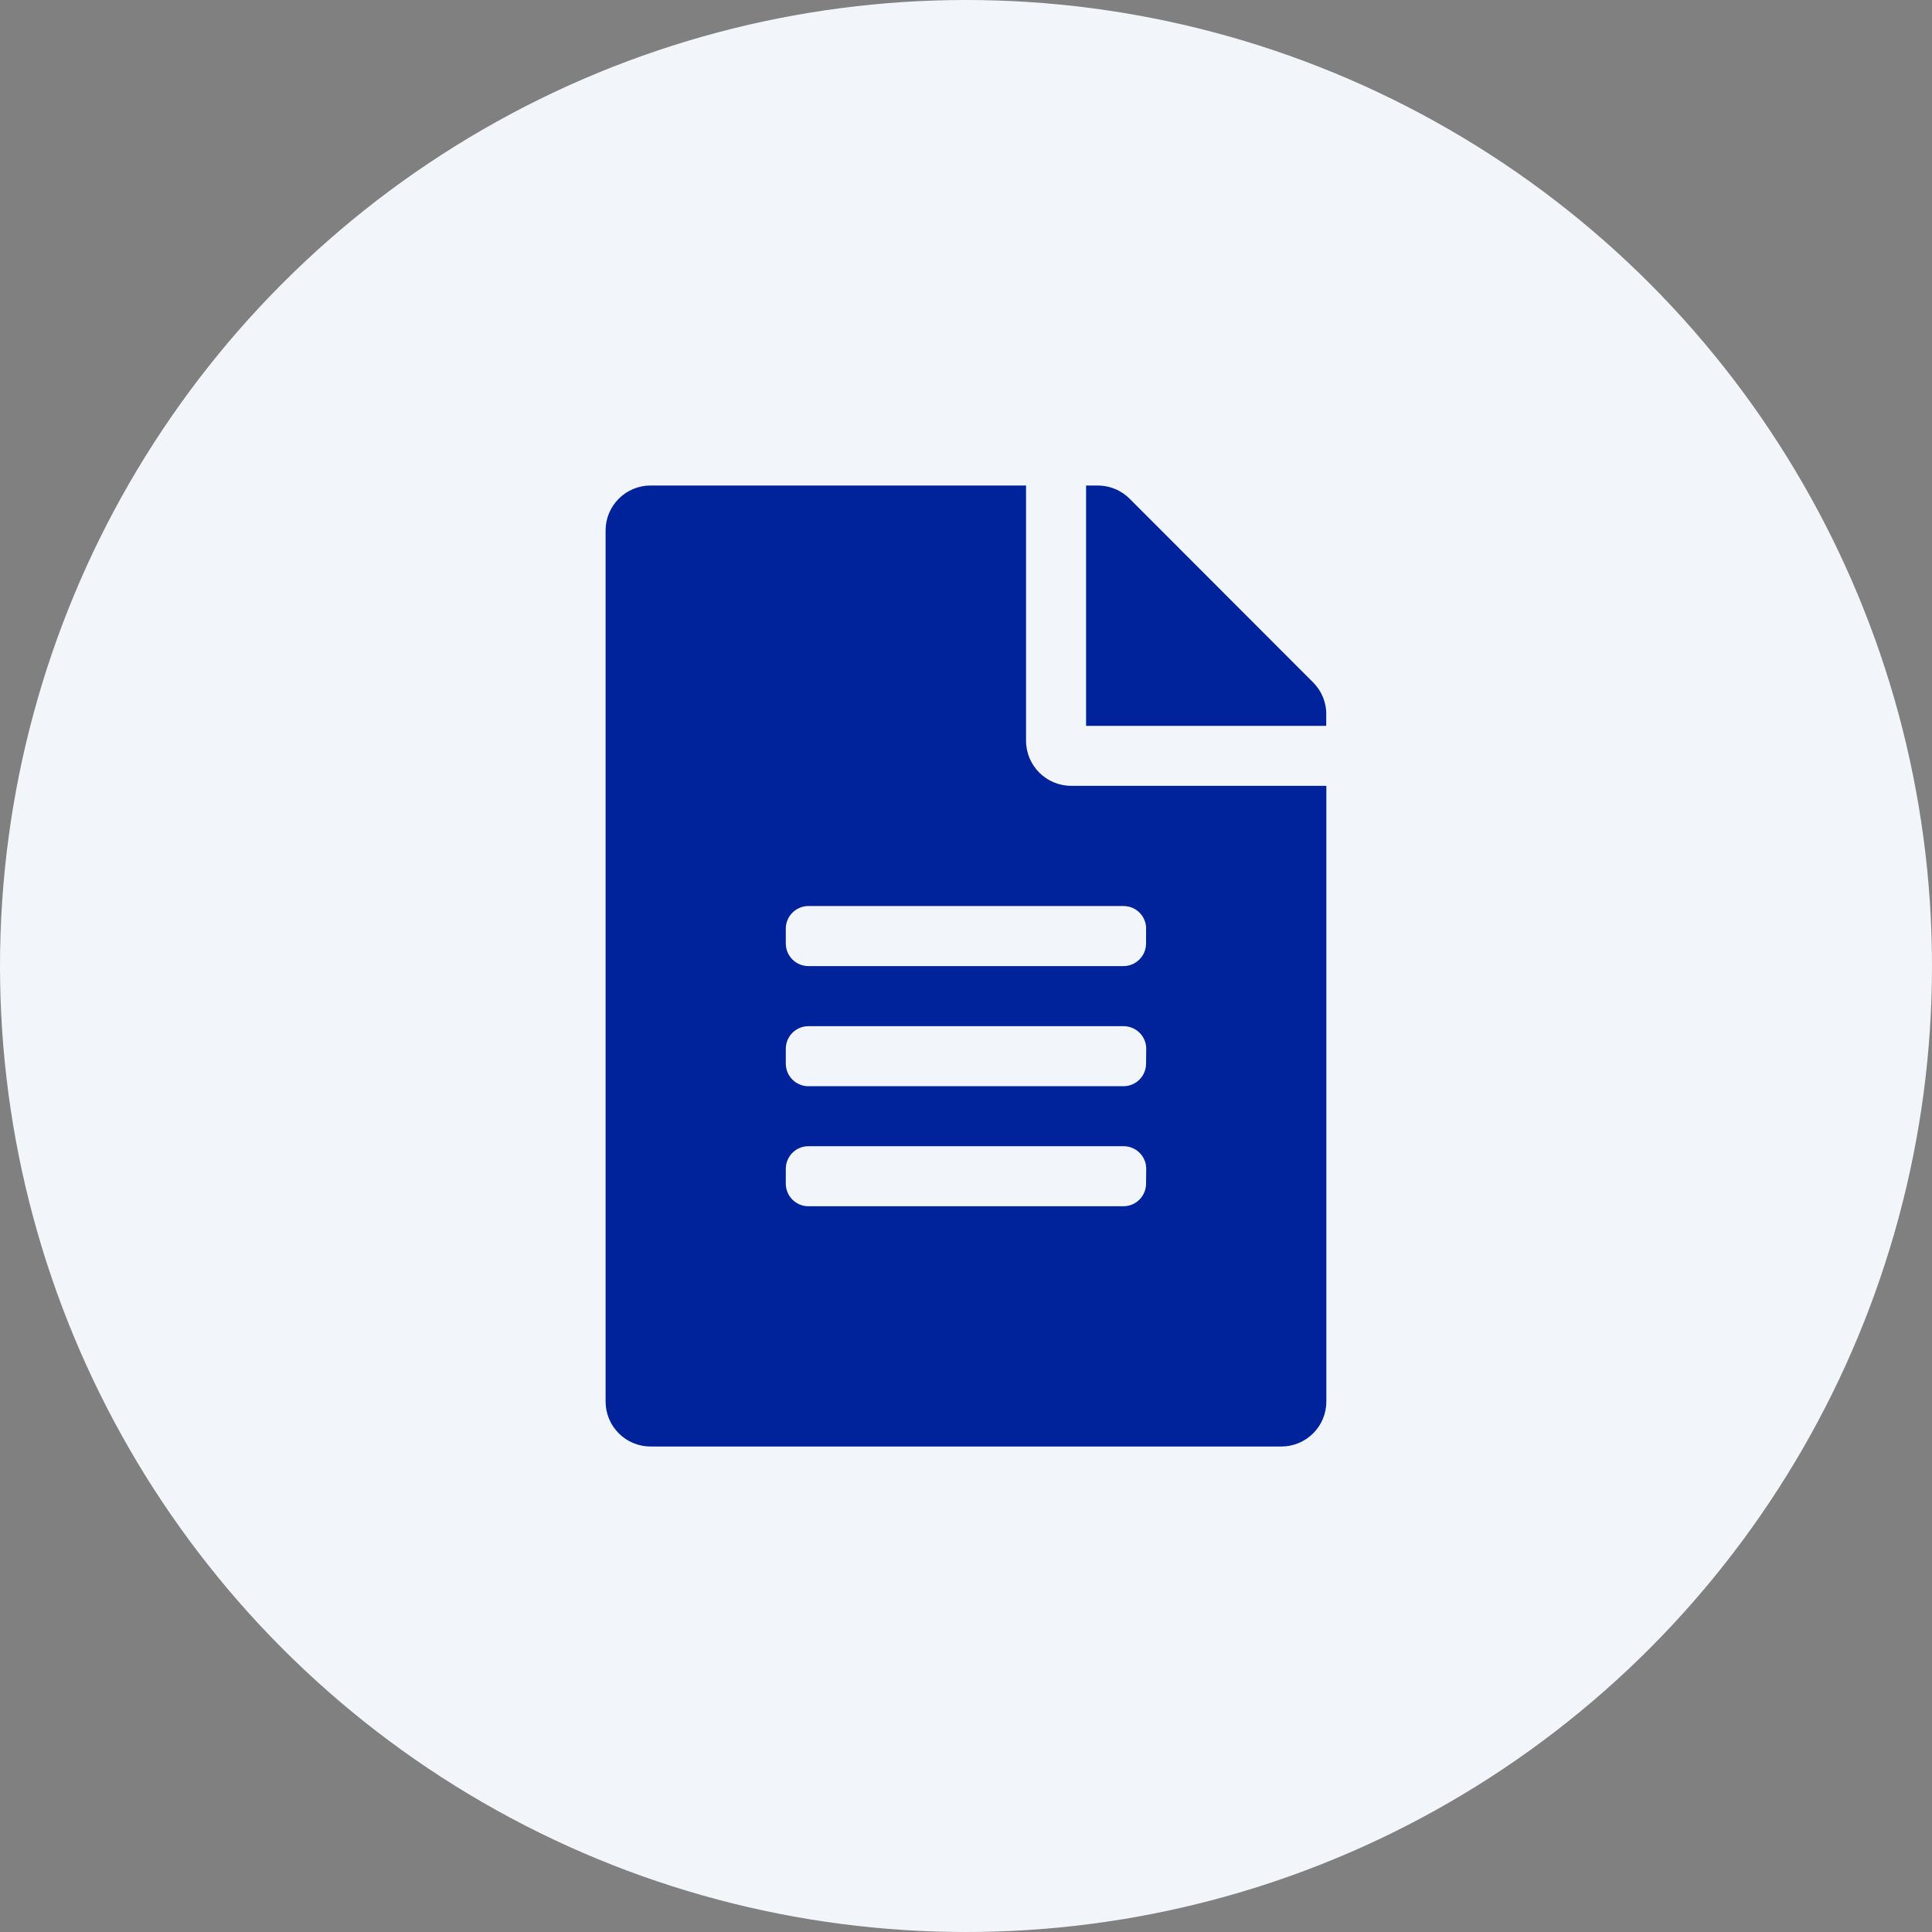 <?xml version="1.0" encoding="UTF-8"?>
<svg width="66px" height="66px" viewBox="0 0 66 66" version="1.1" xmlns="http://www.w3.org/2000/svg" xmlns:xlink="http://www.w3.org/1999/xlink">
    <rect x="0" y="0" width="66" height="66" fill="#808080" stroke="none"/>
    <title>claim</title>
    <g id="Page-1" stroke="none" stroke-width="1" fill="none" fill-rule="evenodd">
        <g id="claim" fill-rule="nonzero">
            <circle id="Oval" fill="#F2F6FA" cx="33" cy="33" r="33"></circle>
            <path d="M35.051,25.306 L35.051,16.586 L22.227,16.586 C21.819,16.585 21.426,16.747 21.138,17.036 C20.849,17.324 20.687,17.717 20.688,18.125 L20.688,47.876 C20.687,48.284 20.849,48.677 21.138,48.965 C21.426,49.254 21.819,49.416 22.227,49.415 L43.771,49.415 C44.179,49.416 44.572,49.254 44.86,48.965 C45.149,48.677 45.311,48.284 45.31,47.876 L45.31,26.845 L36.588,26.845 C35.74,26.842 35.053,26.154 35.051,25.306 Z M39.151,40.438 C39.149,40.862 38.806,41.205 38.382,41.207 L27.613,41.207 C27.189,41.205 26.846,40.862 26.844,40.438 L26.844,39.925 C26.846,39.501 27.189,39.158 27.613,39.156 L38.388,39.156 C38.812,39.158 39.155,39.501 39.157,39.925 L39.151,40.438 Z M39.151,36.338 C39.149,36.762 38.806,37.105 38.382,37.107 L27.613,37.107 C27.189,37.105 26.846,36.762 26.844,36.338 L26.844,35.825 C26.846,35.401 27.189,35.058 27.613,35.056 L38.388,35.056 C38.812,35.058 39.155,35.401 39.157,35.825 L39.151,36.338 Z M39.151,31.721 L39.151,32.234 C39.149,32.658 38.806,33.001 38.382,33.003 L27.613,33.003 C27.189,33.001 26.846,32.658 26.844,32.234 L26.844,31.721 C26.846,31.297 27.189,30.954 27.613,30.952 L38.388,30.952 C38.81,30.955 39.151,31.296 39.154,31.718 L39.151,31.721 Z M45.306,24.405 L45.306,24.796 L37.102,24.796 L37.102,16.586 L37.493,16.586 C37.903,16.584 38.297,16.745 38.588,17.035 L44.865,23.319 C45.15,23.607 45.31,23.997 45.309,24.402 L45.306,24.405 Z" id="Shape" fill="#00239C"></path>
        </g>
    </g>
</svg>